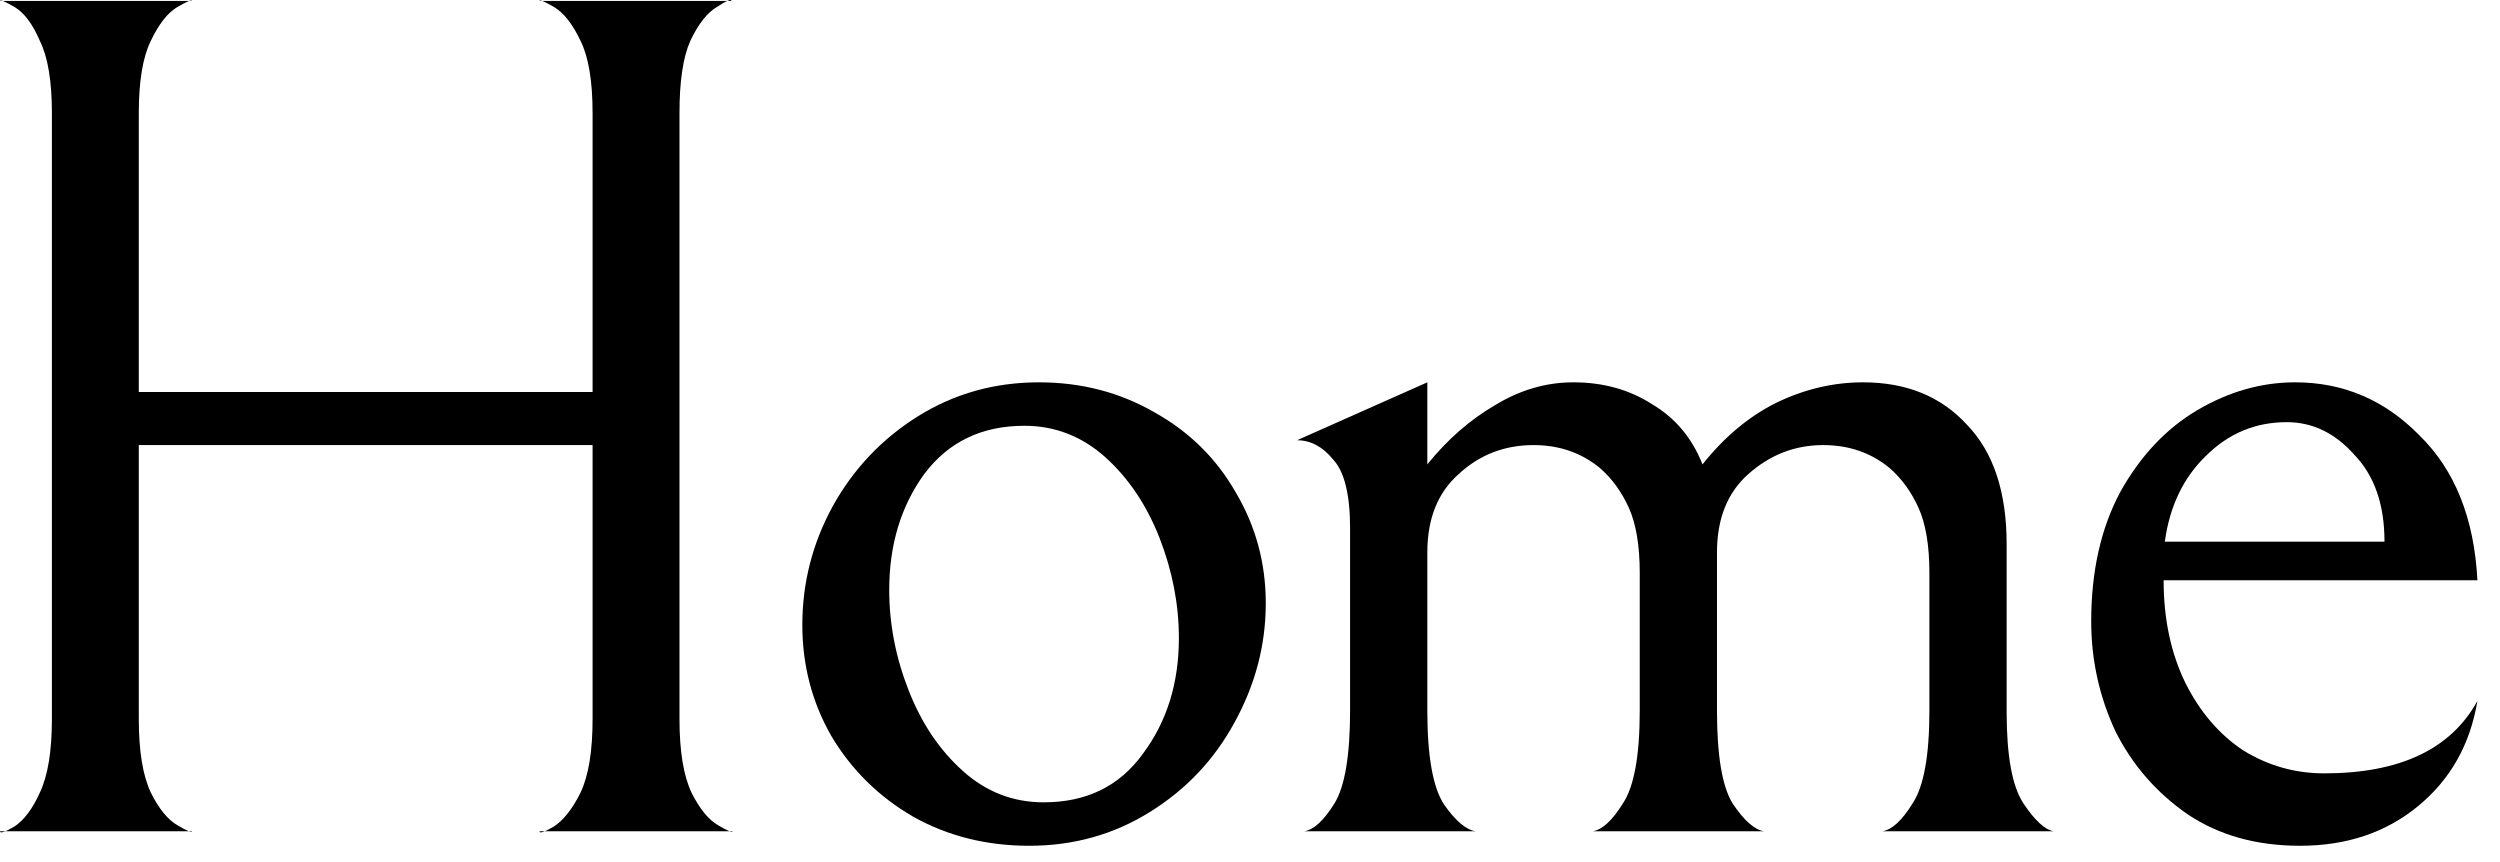 <?xml version="1.0" encoding="utf-8"?>
<svg xmlns="http://www.w3.org/2000/svg" fill="none" height="100%" overflow="visible" preserveAspectRatio="none" style="display: block;" viewBox="0 0 29 10" width="100%">
<g id="Home">
<path d="M6.258 9.643C6.258 9.671 6.314 9.653 6.426 9.587C6.538 9.513 6.641 9.382 6.734 9.195C6.827 8.999 6.874 8.715 6.874 8.341V5.163H1.61V8.341C1.61 8.715 1.657 8.999 1.75 9.195C1.843 9.382 1.946 9.508 2.058 9.573C2.17 9.639 2.226 9.662 2.226 9.643H0C0 9.671 0.056 9.653 0.168 9.587C0.28 9.513 0.378 9.382 0.462 9.195C0.555 8.999 0.602 8.715 0.602 8.341V1.313C0.602 0.94 0.555 0.66 0.462 0.473C0.378 0.277 0.28 0.147 0.168 0.081C0.056 0.016 0 -0.007 0 0.011H2.226C2.226 -0.007 2.17 0.016 2.058 0.081C1.946 0.147 1.843 0.277 1.75 0.473C1.657 0.66 1.61 0.94 1.61 1.313V4.547H6.874V1.313C6.874 0.94 6.827 0.66 6.734 0.473C6.641 0.277 6.538 0.147 6.426 0.081C6.314 0.016 6.258 -0.007 6.258 0.011H8.484C8.484 -0.017 8.428 0.007 8.316 0.081C8.204 0.147 8.101 0.277 8.008 0.473C7.924 0.66 7.882 0.94 7.882 1.313V8.341C7.882 8.715 7.929 8.999 8.022 9.195C8.115 9.382 8.218 9.508 8.33 9.573C8.442 9.639 8.498 9.662 8.498 9.643H6.258Z" fill="black"/>
<path d="M9.307 7.249C9.307 6.764 9.423 6.307 9.657 5.877C9.899 5.439 10.231 5.089 10.651 4.827C11.071 4.566 11.537 4.435 12.051 4.435C12.545 4.435 12.993 4.552 13.395 4.785C13.796 5.009 14.109 5.317 14.333 5.709C14.566 6.101 14.683 6.531 14.683 6.997C14.683 7.483 14.561 7.945 14.319 8.383C14.085 8.813 13.759 9.158 13.339 9.419C12.919 9.681 12.452 9.811 11.939 9.811C11.444 9.811 10.996 9.699 10.595 9.475C10.193 9.242 9.876 8.929 9.643 8.537C9.419 8.145 9.307 7.716 9.307 7.249ZM13.675 7.403C13.675 7.011 13.6 6.624 13.451 6.241C13.301 5.859 13.091 5.546 12.821 5.303C12.55 5.061 12.237 4.939 11.883 4.939C11.388 4.939 11.001 5.126 10.721 5.499C10.45 5.873 10.315 6.321 10.315 6.843C10.315 7.235 10.389 7.623 10.539 8.005C10.688 8.388 10.898 8.701 11.169 8.943C11.439 9.186 11.752 9.307 12.107 9.307C12.601 9.307 12.984 9.121 13.255 8.747C13.535 8.374 13.675 7.926 13.675 7.403Z" fill="black"/>
<path d="M16.557 5.387C16.79 5.098 17.052 4.869 17.341 4.701C17.63 4.524 17.933 4.435 18.251 4.435C18.596 4.435 18.899 4.519 19.161 4.687C19.431 4.846 19.628 5.079 19.749 5.387C20.001 5.07 20.285 4.832 20.603 4.673C20.93 4.515 21.265 4.435 21.611 4.435C22.115 4.435 22.516 4.599 22.815 4.925C23.123 5.243 23.277 5.705 23.277 6.311V8.257C23.277 8.771 23.342 9.125 23.473 9.321C23.604 9.517 23.72 9.625 23.823 9.643H21.835C21.947 9.625 22.064 9.517 22.185 9.321C22.316 9.125 22.381 8.766 22.381 8.243V6.647C22.381 6.33 22.339 6.078 22.255 5.891C22.171 5.705 22.059 5.551 21.919 5.429C21.704 5.252 21.448 5.163 21.149 5.163C20.822 5.163 20.533 5.275 20.281 5.499C20.038 5.714 19.917 6.017 19.917 6.409V8.243C19.917 8.766 19.977 9.125 20.099 9.321C20.23 9.517 20.351 9.625 20.463 9.643H18.475C18.587 9.625 18.703 9.517 18.825 9.321C18.956 9.125 19.021 8.766 19.021 8.243V6.647C19.021 6.33 18.979 6.078 18.895 5.891C18.811 5.705 18.699 5.551 18.559 5.429C18.344 5.252 18.087 5.163 17.789 5.163C17.453 5.163 17.163 5.275 16.921 5.499C16.678 5.714 16.557 6.017 16.557 6.409V8.243C16.557 8.775 16.622 9.139 16.753 9.335C16.884 9.522 17.005 9.625 17.117 9.643H15.129C15.241 9.625 15.357 9.517 15.479 9.321C15.6 9.125 15.661 8.766 15.661 8.243V6.129C15.661 5.737 15.595 5.471 15.465 5.331C15.344 5.182 15.204 5.107 15.045 5.107L16.557 4.435V5.387Z" fill="black"/>
<path d="M26.68 9.811C26.176 9.811 25.742 9.69 25.378 9.447C25.014 9.195 24.734 8.873 24.538 8.481C24.352 8.08 24.258 7.655 24.258 7.207C24.258 6.629 24.37 6.129 24.594 5.709C24.828 5.289 25.126 4.972 25.49 4.757C25.854 4.543 26.232 4.435 26.624 4.435C27.184 4.435 27.665 4.641 28.066 5.051C28.477 5.453 28.701 6.013 28.738 6.731H25.098C25.098 7.179 25.182 7.576 25.35 7.921C25.518 8.257 25.742 8.519 26.022 8.705C26.312 8.883 26.624 8.971 26.96 8.971C27.838 8.971 28.43 8.691 28.738 8.131C28.654 8.635 28.426 9.041 28.052 9.349C27.679 9.657 27.222 9.811 26.68 9.811ZM26.526 4.897C26.162 4.897 25.85 5.028 25.588 5.289C25.327 5.541 25.168 5.873 25.112 6.283H27.66C27.66 5.854 27.544 5.518 27.31 5.275C27.086 5.023 26.825 4.897 26.526 4.897Z" fill="black"/>
</g>
</svg>